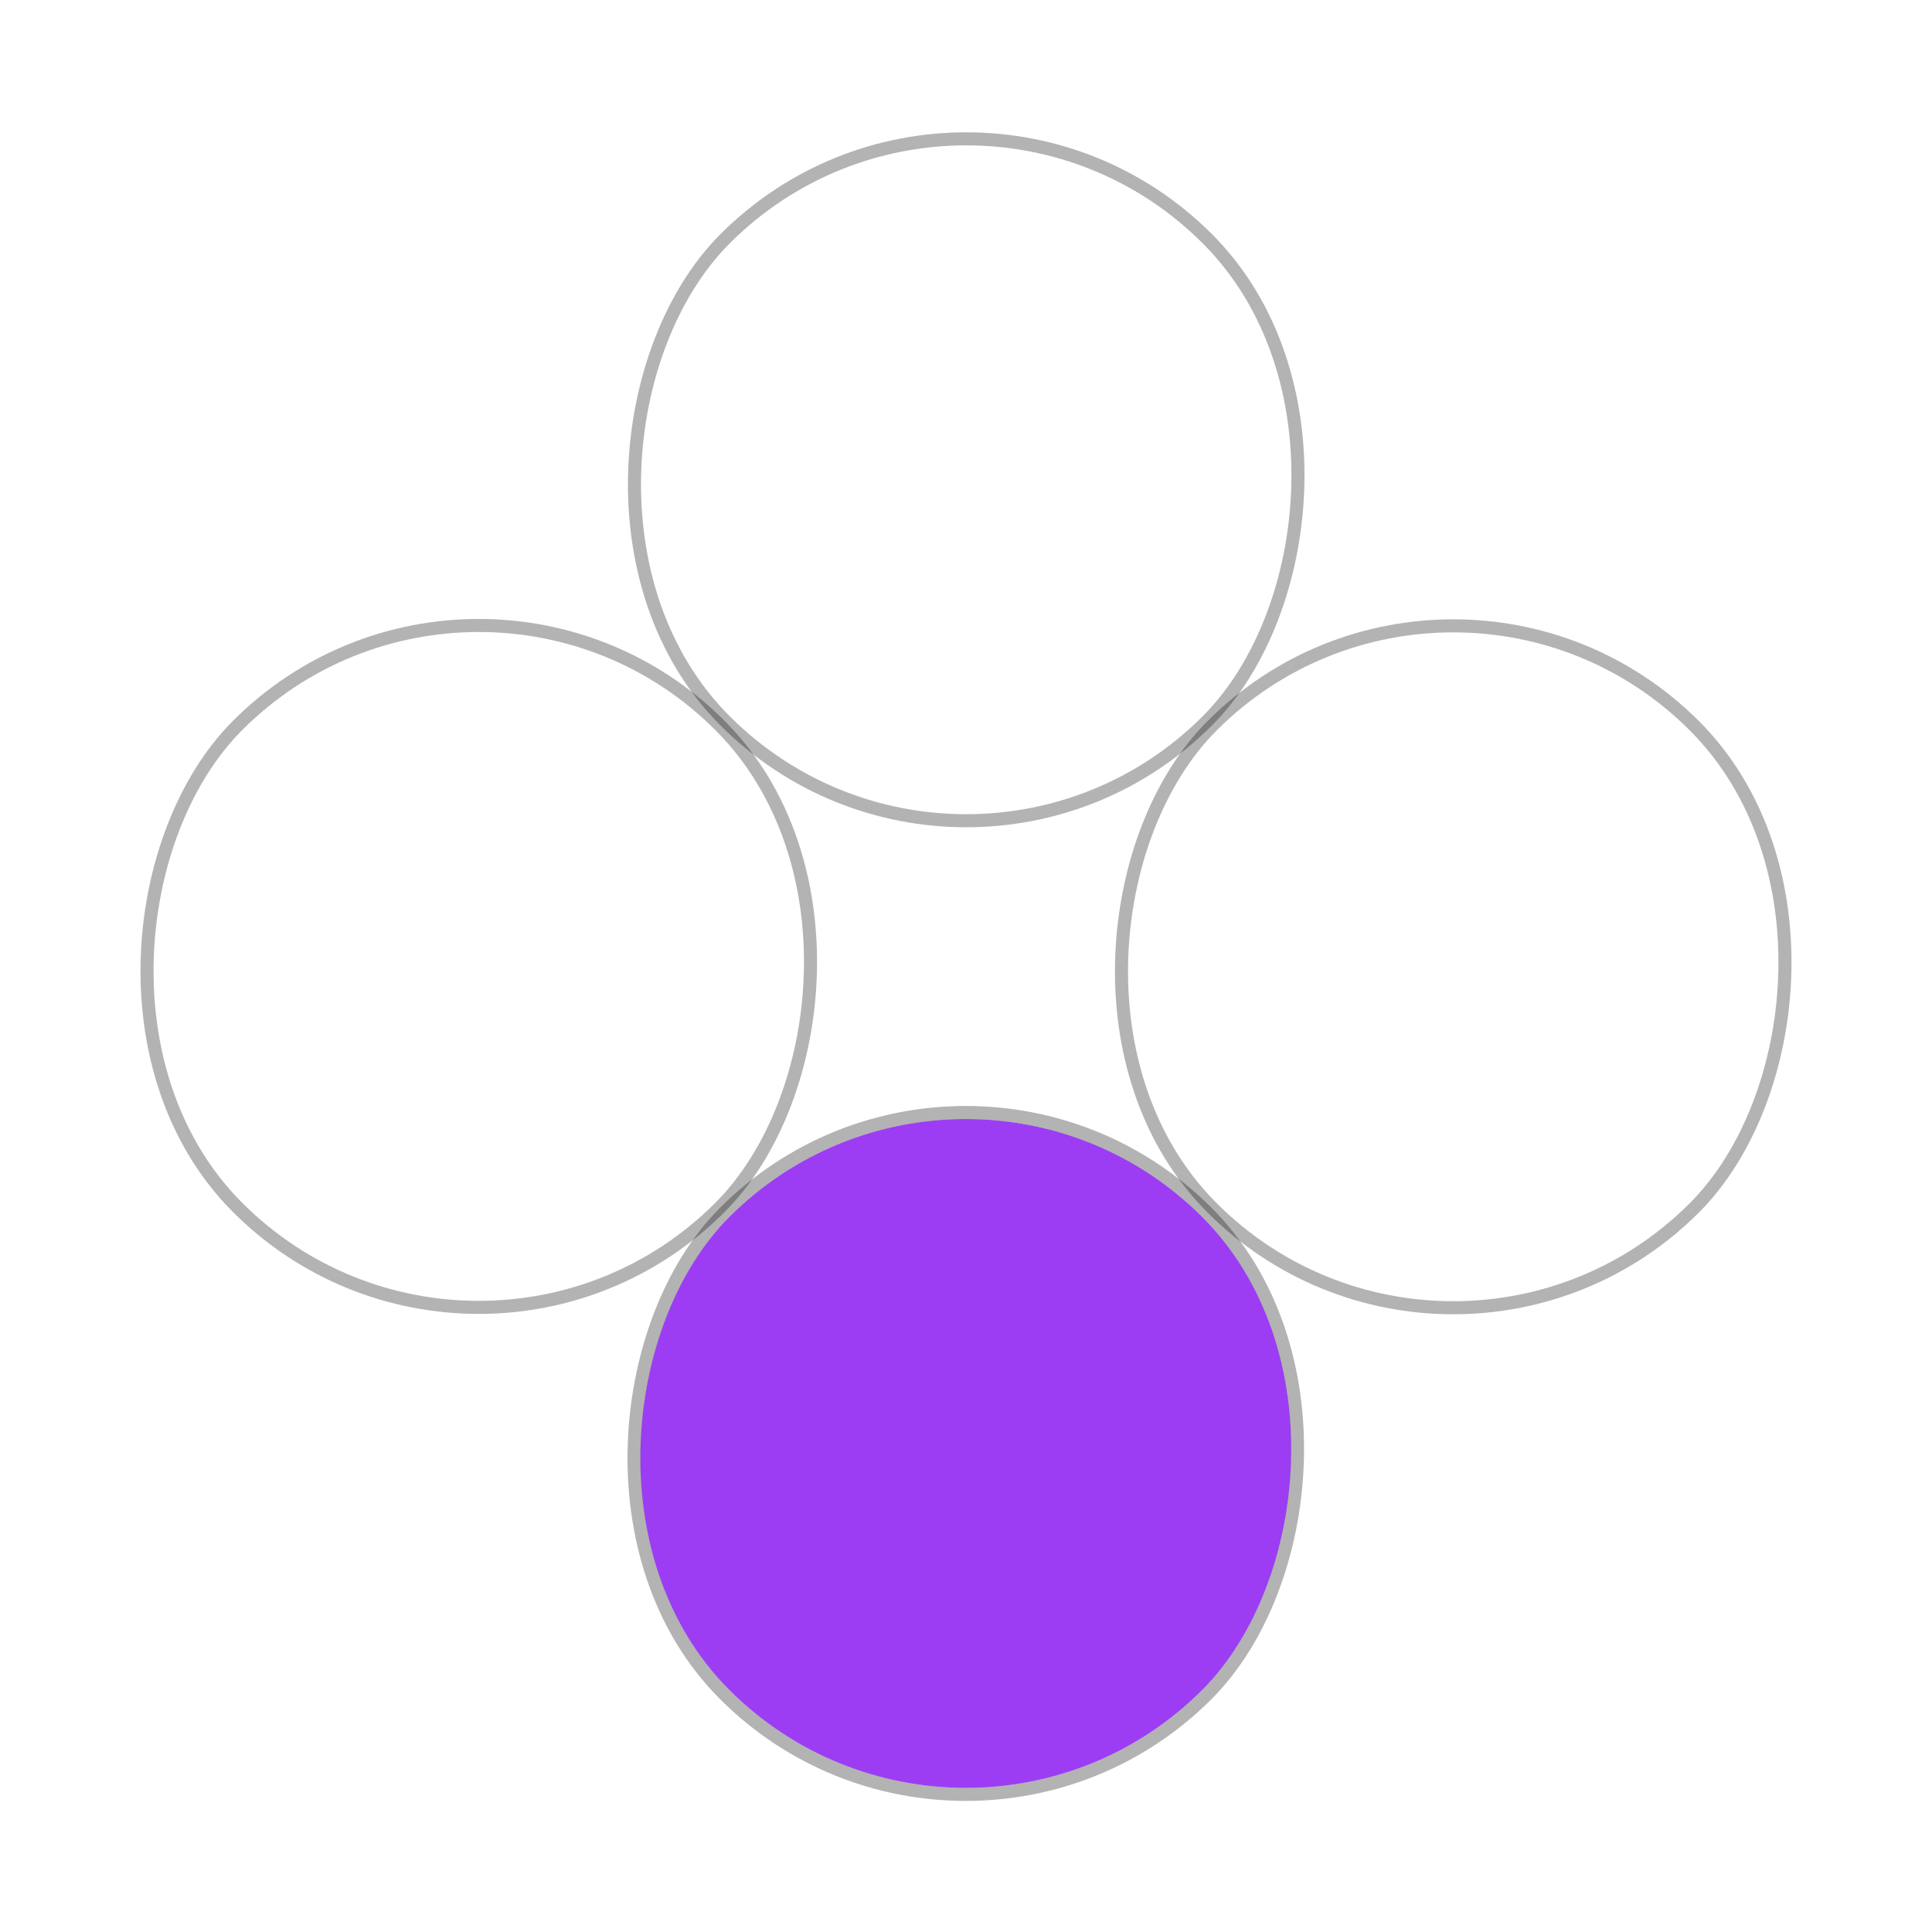 <svg width="148" height="148" viewBox="0 0 148 148" fill="none" xmlns="http://www.w3.org/2000/svg">
<rect x="74.017" y="73.691" width="52.237" height="52.237" rx="26.119" transform="rotate(-135 74.017 73.691)" stroke="black" stroke-opacity="0.3"/>
<rect x="111.324" y="110.998" width="52.237" height="52.237" rx="26.119" transform="rotate(-135 111.324 110.998)" stroke="black" stroke-opacity="0.3"/>
<rect x="73.983" y="75.111" width="51.237" height="51.237" rx="25.619" transform="rotate(45 73.983 75.111)" fill="#9C3DF4"/>
<rect x="73.983" y="74.404" width="52.237" height="52.237" rx="26.119" transform="rotate(45 73.983 74.404)" stroke="black" stroke-opacity="0.3"/>
<rect x="36.676" y="37.096" width="52.237" height="52.237" rx="26.119" transform="rotate(45 36.676 37.096)" stroke="black" stroke-opacity="0.3"/>
</svg>
